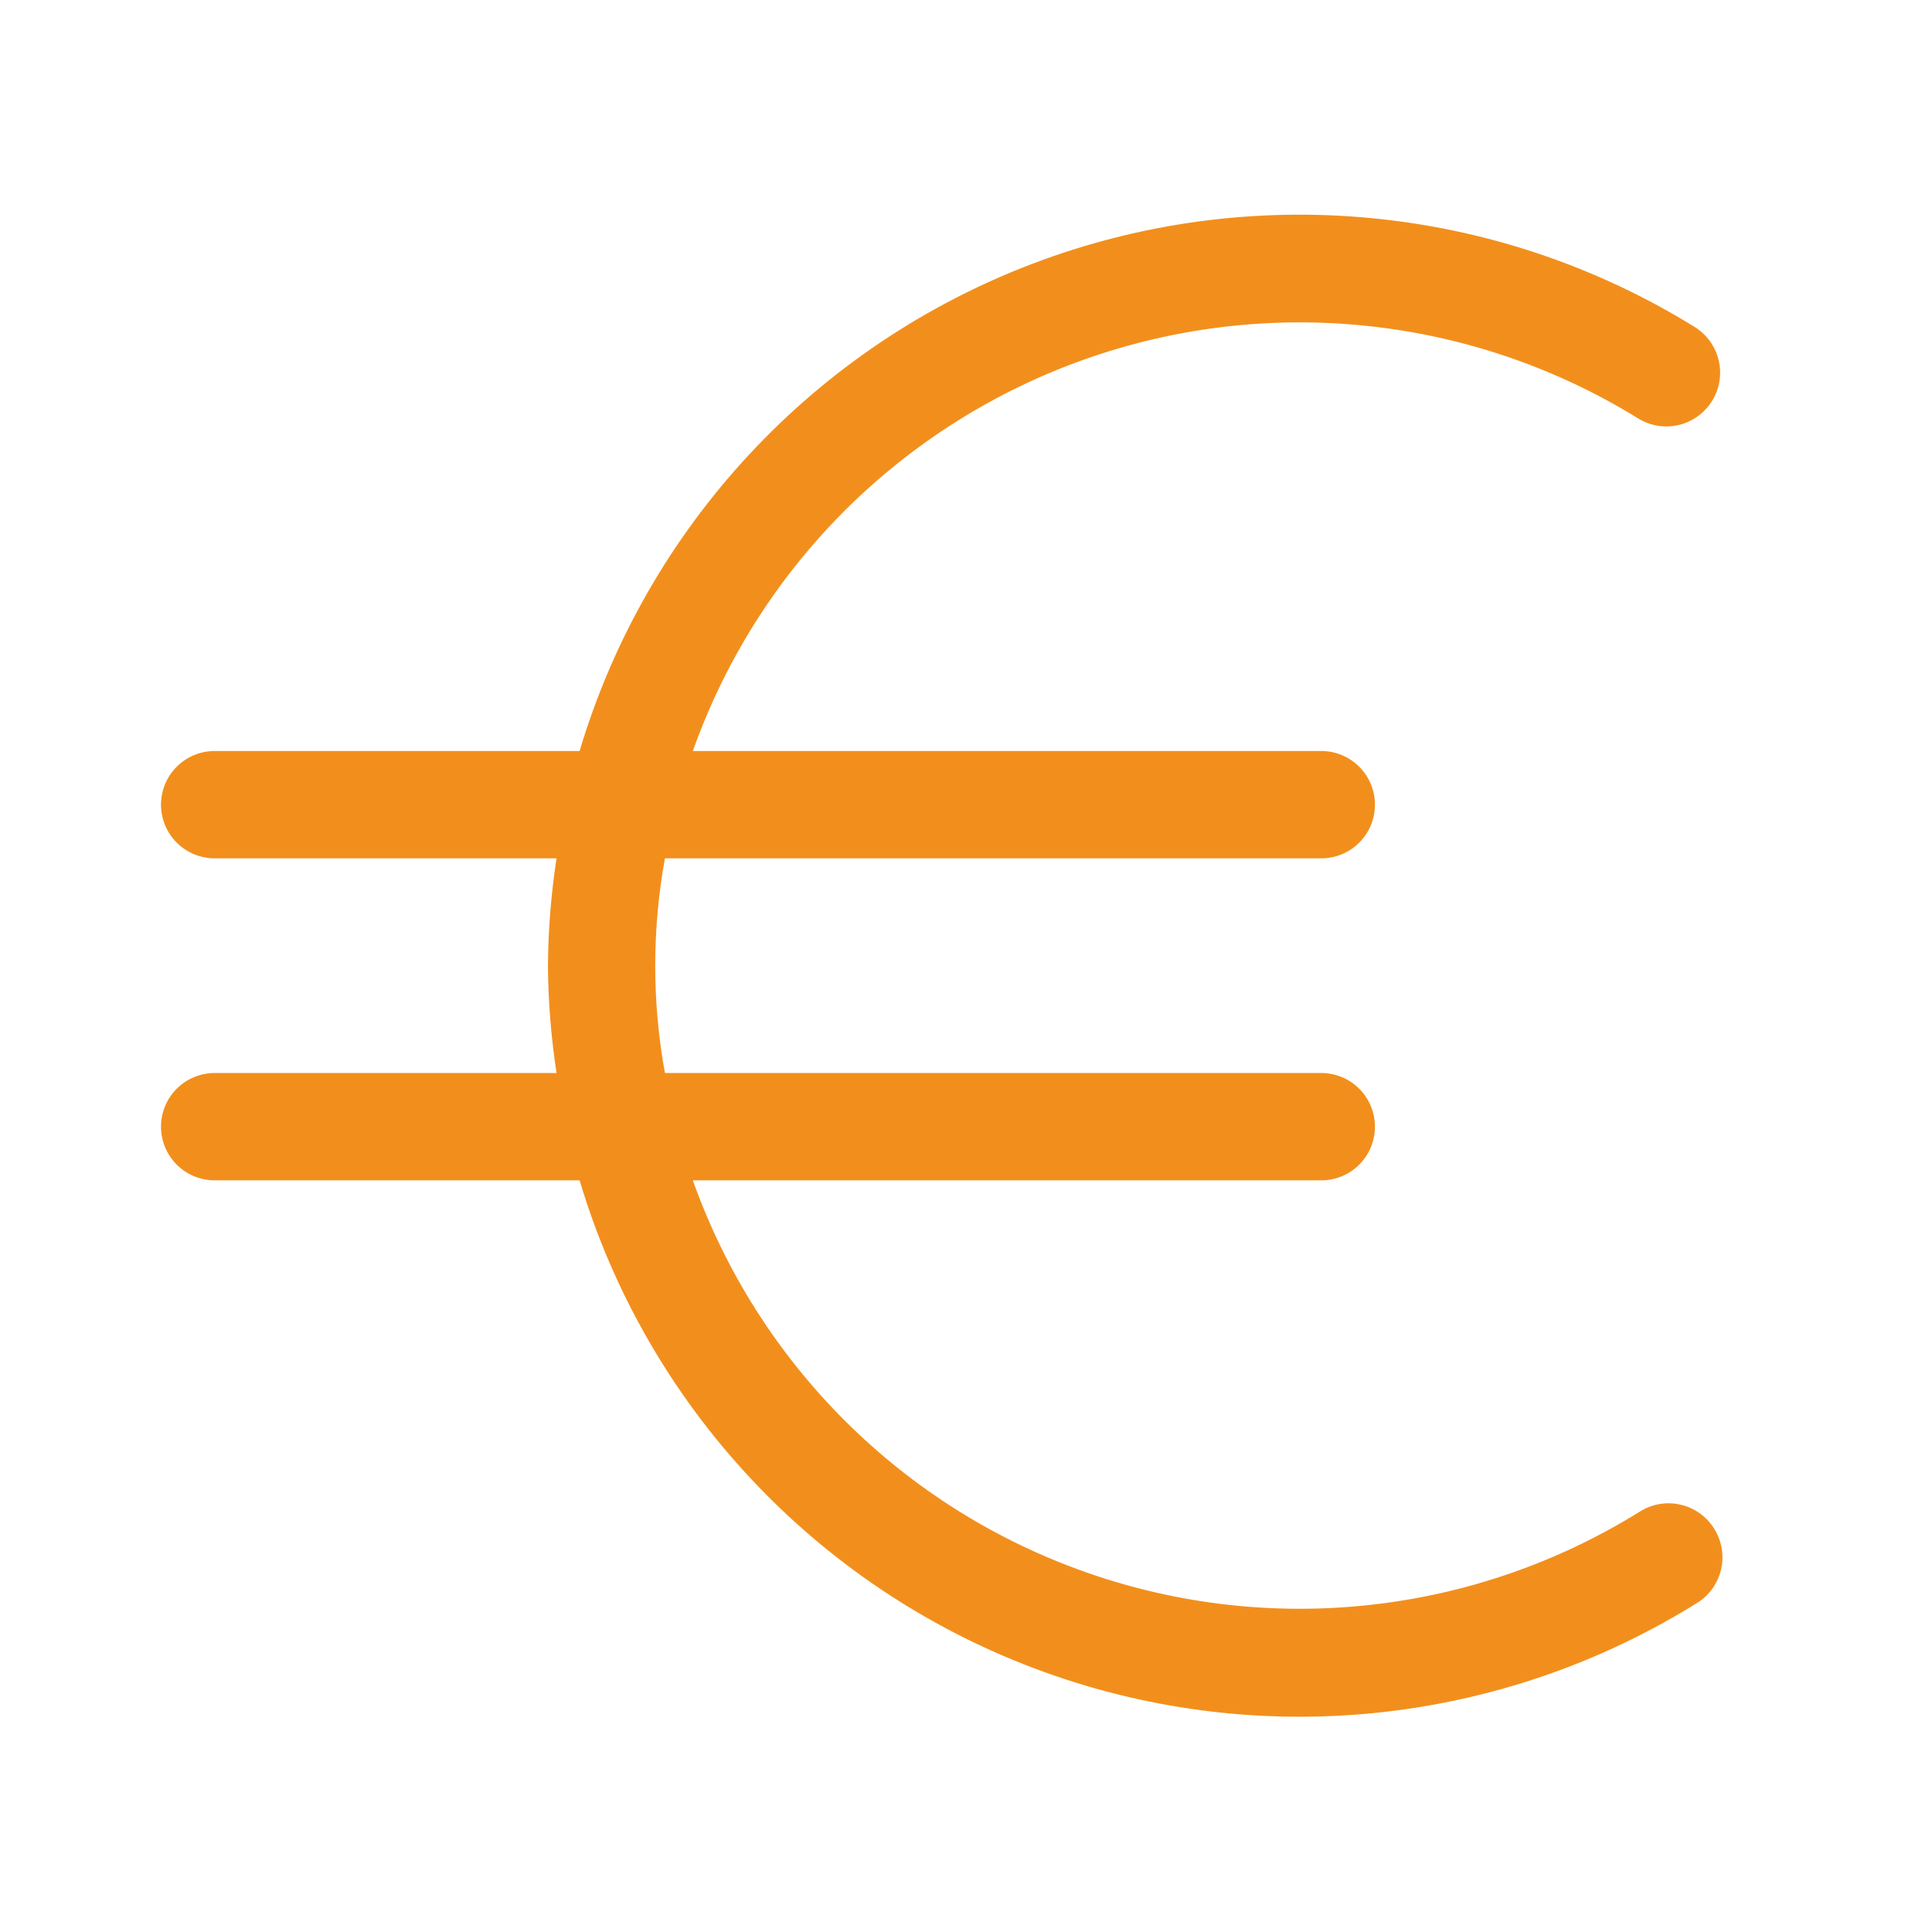 <svg xmlns="http://www.w3.org/2000/svg" width="36" height="36" viewBox="0 0 36 36" fill="none"><path d="M31.94 28.484C31.871 28.372 31.78 28.275 31.673 28.199C31.566 28.122 31.445 28.067 31.316 28.038C31.188 28.008 31.055 28.004 30.926 28.025C30.796 28.047 30.672 28.094 30.56 28.164C29.037 29.112 27.321 29.707 25.538 29.904C23.756 30.102 21.951 29.897 20.258 29.305C18.564 28.713 17.025 27.749 15.754 26.484C14.482 25.218 13.511 23.684 12.91 21.994H24.62C24.885 21.994 25.14 21.889 25.327 21.701C25.515 21.514 25.62 21.259 25.62 20.994C25.62 20.729 25.515 20.474 25.327 20.287C25.14 20.099 24.885 19.994 24.62 19.994H12.39C12.149 18.672 12.149 17.317 12.39 15.994H24.62C24.885 15.994 25.14 15.889 25.327 15.701C25.515 15.514 25.62 15.259 25.62 14.994C25.62 14.729 25.515 14.475 25.327 14.287C25.14 14.099 24.885 13.994 24.62 13.994H12.91C13.509 12.307 14.477 10.775 15.744 9.511C17.012 8.247 18.546 7.282 20.234 6.688C21.923 6.093 23.723 5.884 25.502 6.076C27.282 6.267 28.997 6.854 30.52 7.794C30.745 7.935 31.017 7.98 31.276 7.92C31.535 7.86 31.759 7.699 31.9 7.474C32.041 7.249 32.086 6.977 32.026 6.718C31.966 6.459 31.805 6.235 31.58 6.094C29.752 4.963 27.688 4.268 25.548 4.064C23.407 3.859 21.249 4.15 19.24 4.914C17.23 5.678 15.424 6.894 13.96 8.469C12.496 10.044 11.415 11.934 10.8 13.994H4C3.735 13.994 3.48 14.099 3.293 14.287C3.105 14.475 3 14.729 3 14.994C3 15.259 3.105 15.514 3.293 15.701C3.48 15.889 3.735 15.994 4 15.994H10.37C10.269 16.656 10.215 17.324 10.21 17.994C10.215 18.664 10.269 19.332 10.37 19.994H4C3.735 19.994 3.48 20.099 3.293 20.287C3.105 20.474 3 20.729 3 20.994C3 21.259 3.105 21.514 3.293 21.701C3.48 21.889 3.735 21.994 4 21.994H10.8C11.416 24.059 12.501 25.953 13.97 27.53C15.438 29.107 17.251 30.324 19.267 31.085C21.283 31.847 23.447 32.133 25.591 31.921C27.736 31.709 29.802 31.005 31.63 29.864C31.741 29.794 31.837 29.702 31.913 29.595C31.988 29.488 32.042 29.366 32.071 29.238C32.1 29.11 32.103 28.978 32.081 28.848C32.058 28.719 32.01 28.595 31.94 28.484Z" fill="#F28F1C"></path></svg>